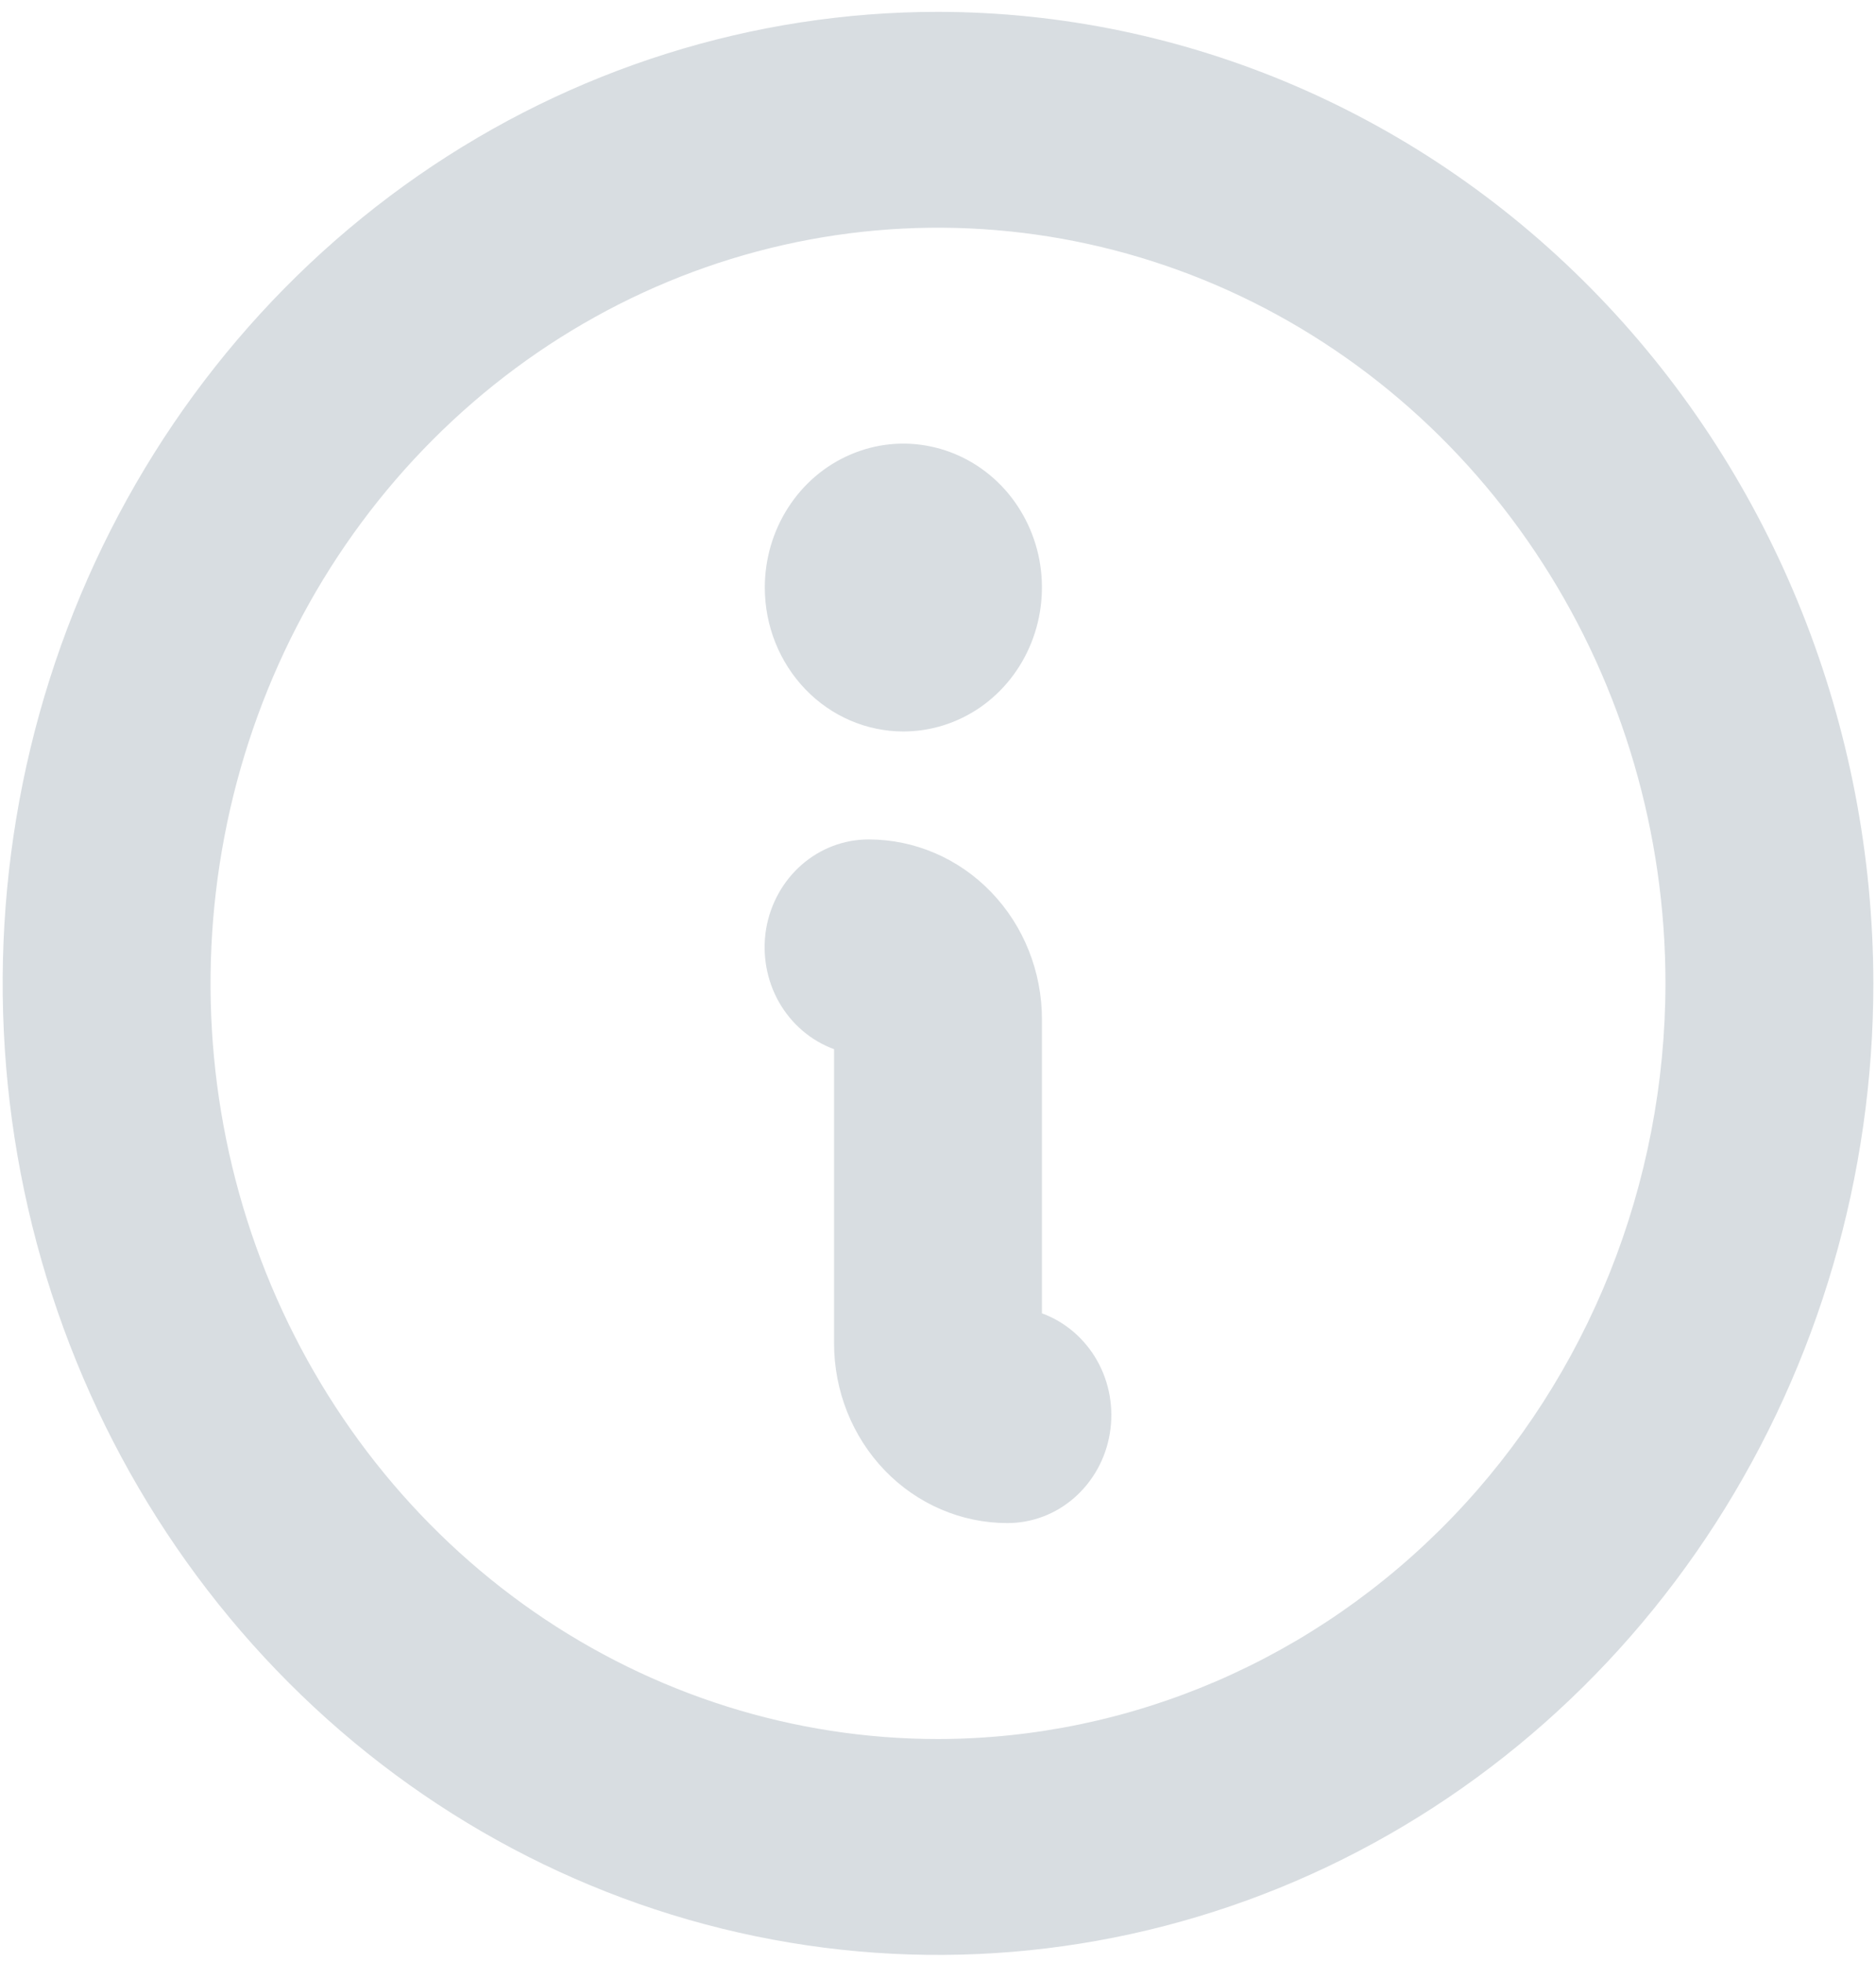 <?xml version="1.0" encoding="UTF-8"?> <svg xmlns="http://www.w3.org/2000/svg" width="22" height="23" viewBox="0 0 22 23" fill="none"><path d="M8.969 6.889C8.969 6.555 9.064 6.229 9.243 5.951C9.421 5.674 9.675 5.457 9.972 5.33C10.269 5.202 10.596 5.168 10.911 5.234C11.226 5.299 11.515 5.459 11.743 5.695C11.97 5.931 12.125 6.232 12.188 6.559C12.25 6.887 12.218 7.226 12.095 7.534C11.972 7.843 11.764 8.106 11.497 8.292C11.229 8.477 10.915 8.576 10.594 8.576C10.163 8.576 9.749 8.398 9.445 8.082C9.14 7.765 8.969 7.336 8.969 6.889ZM21.969 11.529C21.969 13.782 21.325 15.984 20.12 17.858C18.915 19.731 17.202 21.191 15.198 22.053C13.193 22.915 10.988 23.141 8.86 22.701C6.732 22.262 4.778 21.177 3.244 19.584C1.71 17.991 0.665 15.961 0.242 13.752C-0.181 11.542 0.036 9.252 0.866 7.17C1.696 5.089 3.102 3.31 4.906 2.058C6.71 0.807 8.831 0.139 11 0.139C13.908 0.142 16.696 1.343 18.753 3.479C20.809 5.614 21.965 8.509 21.969 11.529ZM19.531 11.529C19.531 9.777 19.031 8.064 18.093 6.607C17.156 5.15 15.824 4.015 14.265 3.344C12.706 2.674 10.991 2.498 9.336 2.84C7.681 3.182 6.161 4.026 4.968 5.265C3.774 6.504 2.962 8.082 2.633 9.801C2.304 11.52 2.472 13.301 3.118 14.92C3.764 16.538 4.857 17.922 6.26 18.896C7.663 19.869 9.313 20.389 11 20.389C13.262 20.386 15.43 19.452 17.03 17.791C18.629 16.13 19.529 13.878 19.531 11.529ZM12.219 15.398V11.951C12.219 11.392 12.005 10.855 11.624 10.46C11.243 10.064 10.726 9.842 10.188 9.842C9.9 9.841 9.621 9.947 9.401 10.139C9.181 10.332 9.033 10.599 8.984 10.893C8.936 11.188 8.989 11.491 9.135 11.749C9.281 12.006 9.51 12.202 9.781 12.301V15.748C9.781 16.308 9.995 16.844 10.376 17.24C10.757 17.635 11.274 17.857 11.812 17.857C12.1 17.858 12.379 17.753 12.599 17.56C12.819 17.367 12.967 17.1 13.015 16.806C13.064 16.511 13.011 16.208 12.865 15.95C12.719 15.693 12.49 15.497 12.219 15.398Z" fill="#D8DDE1"></path></svg> 